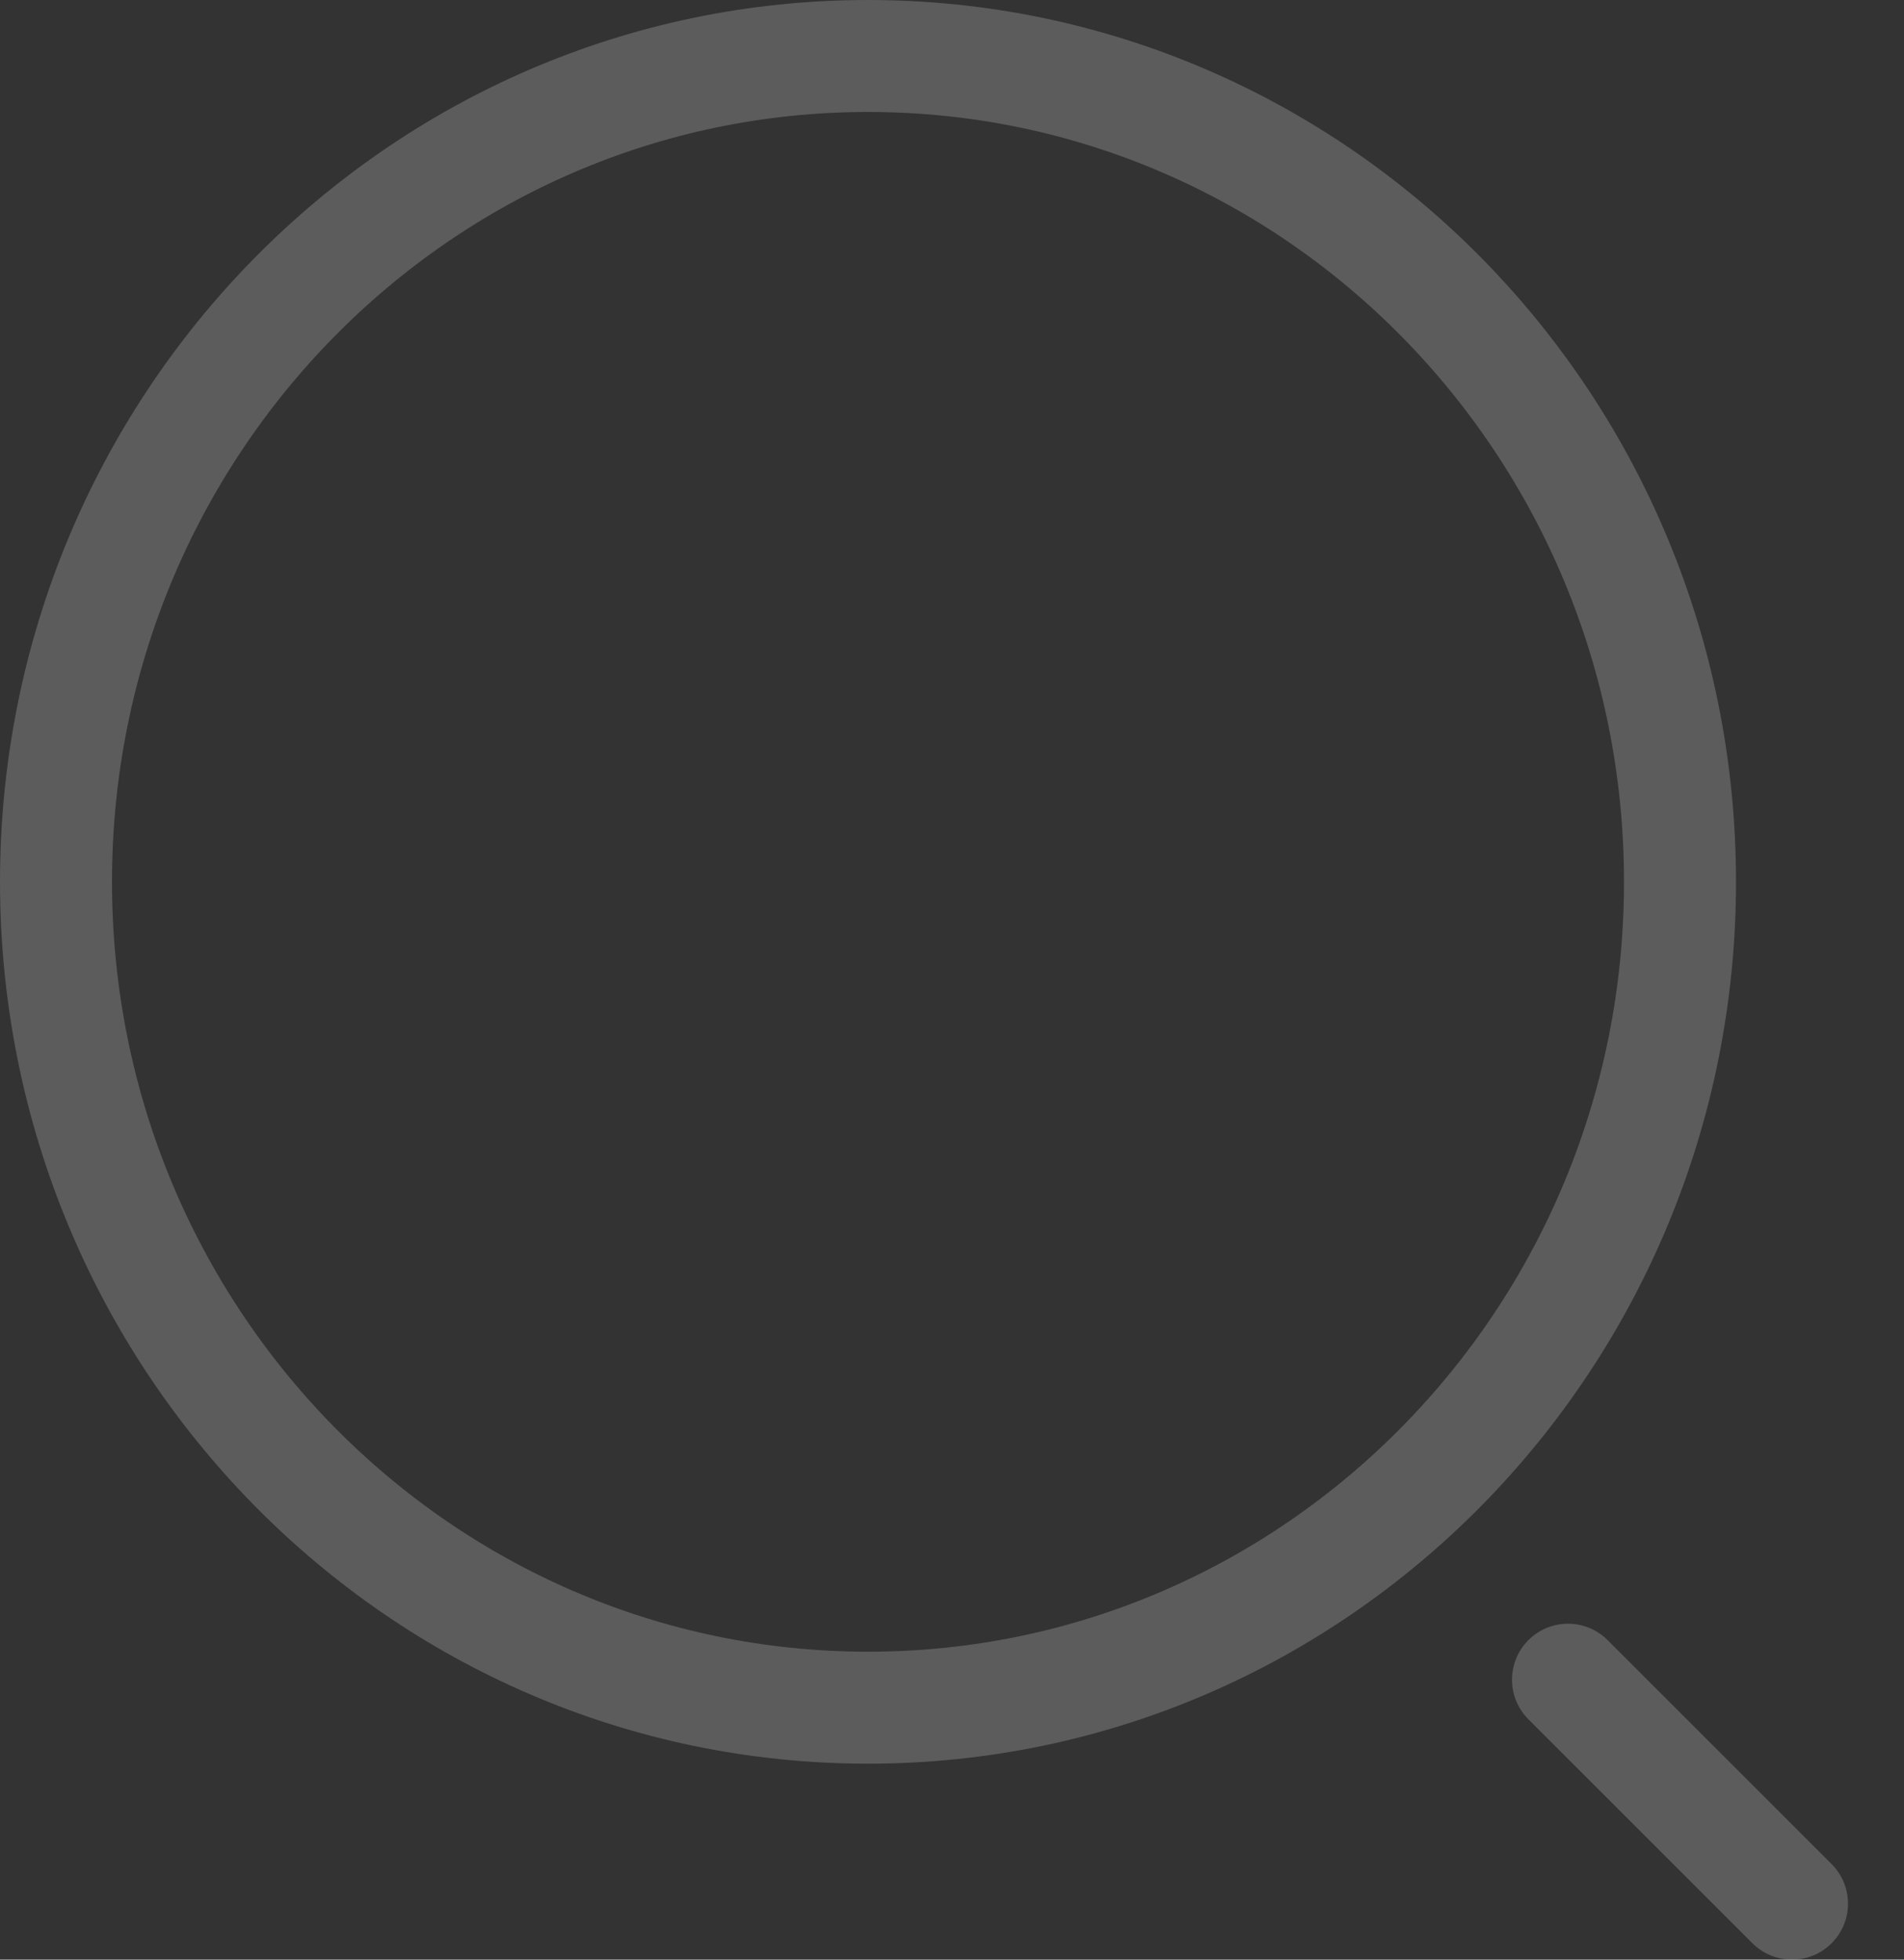 <?xml version="1.0" encoding="UTF-8"?>
<svg xmlns="http://www.w3.org/2000/svg" width="68" height="70" viewBox="0 0 68 70" fill="none">
  <rect x="0" y="0" width="68" height="70" fill="#333333" stroke="none"/>
  <g opacity="0.2">
    <path d="M31 61C47.016 61 60 47.792 60 31.5C60 15.208 47.016 2 31 2C14.984 2 2 15.208 2 31.5C2 47.792 14.984 61 31 61Z" stroke="white" stroke-width="4" stroke-linecap="round" stroke-linejoin="round"></path>
    <path d="M64 68L56 60" stroke="white" stroke-width="4" stroke-linecap="round" stroke-linejoin="round"></path>
  </g>
</svg>
